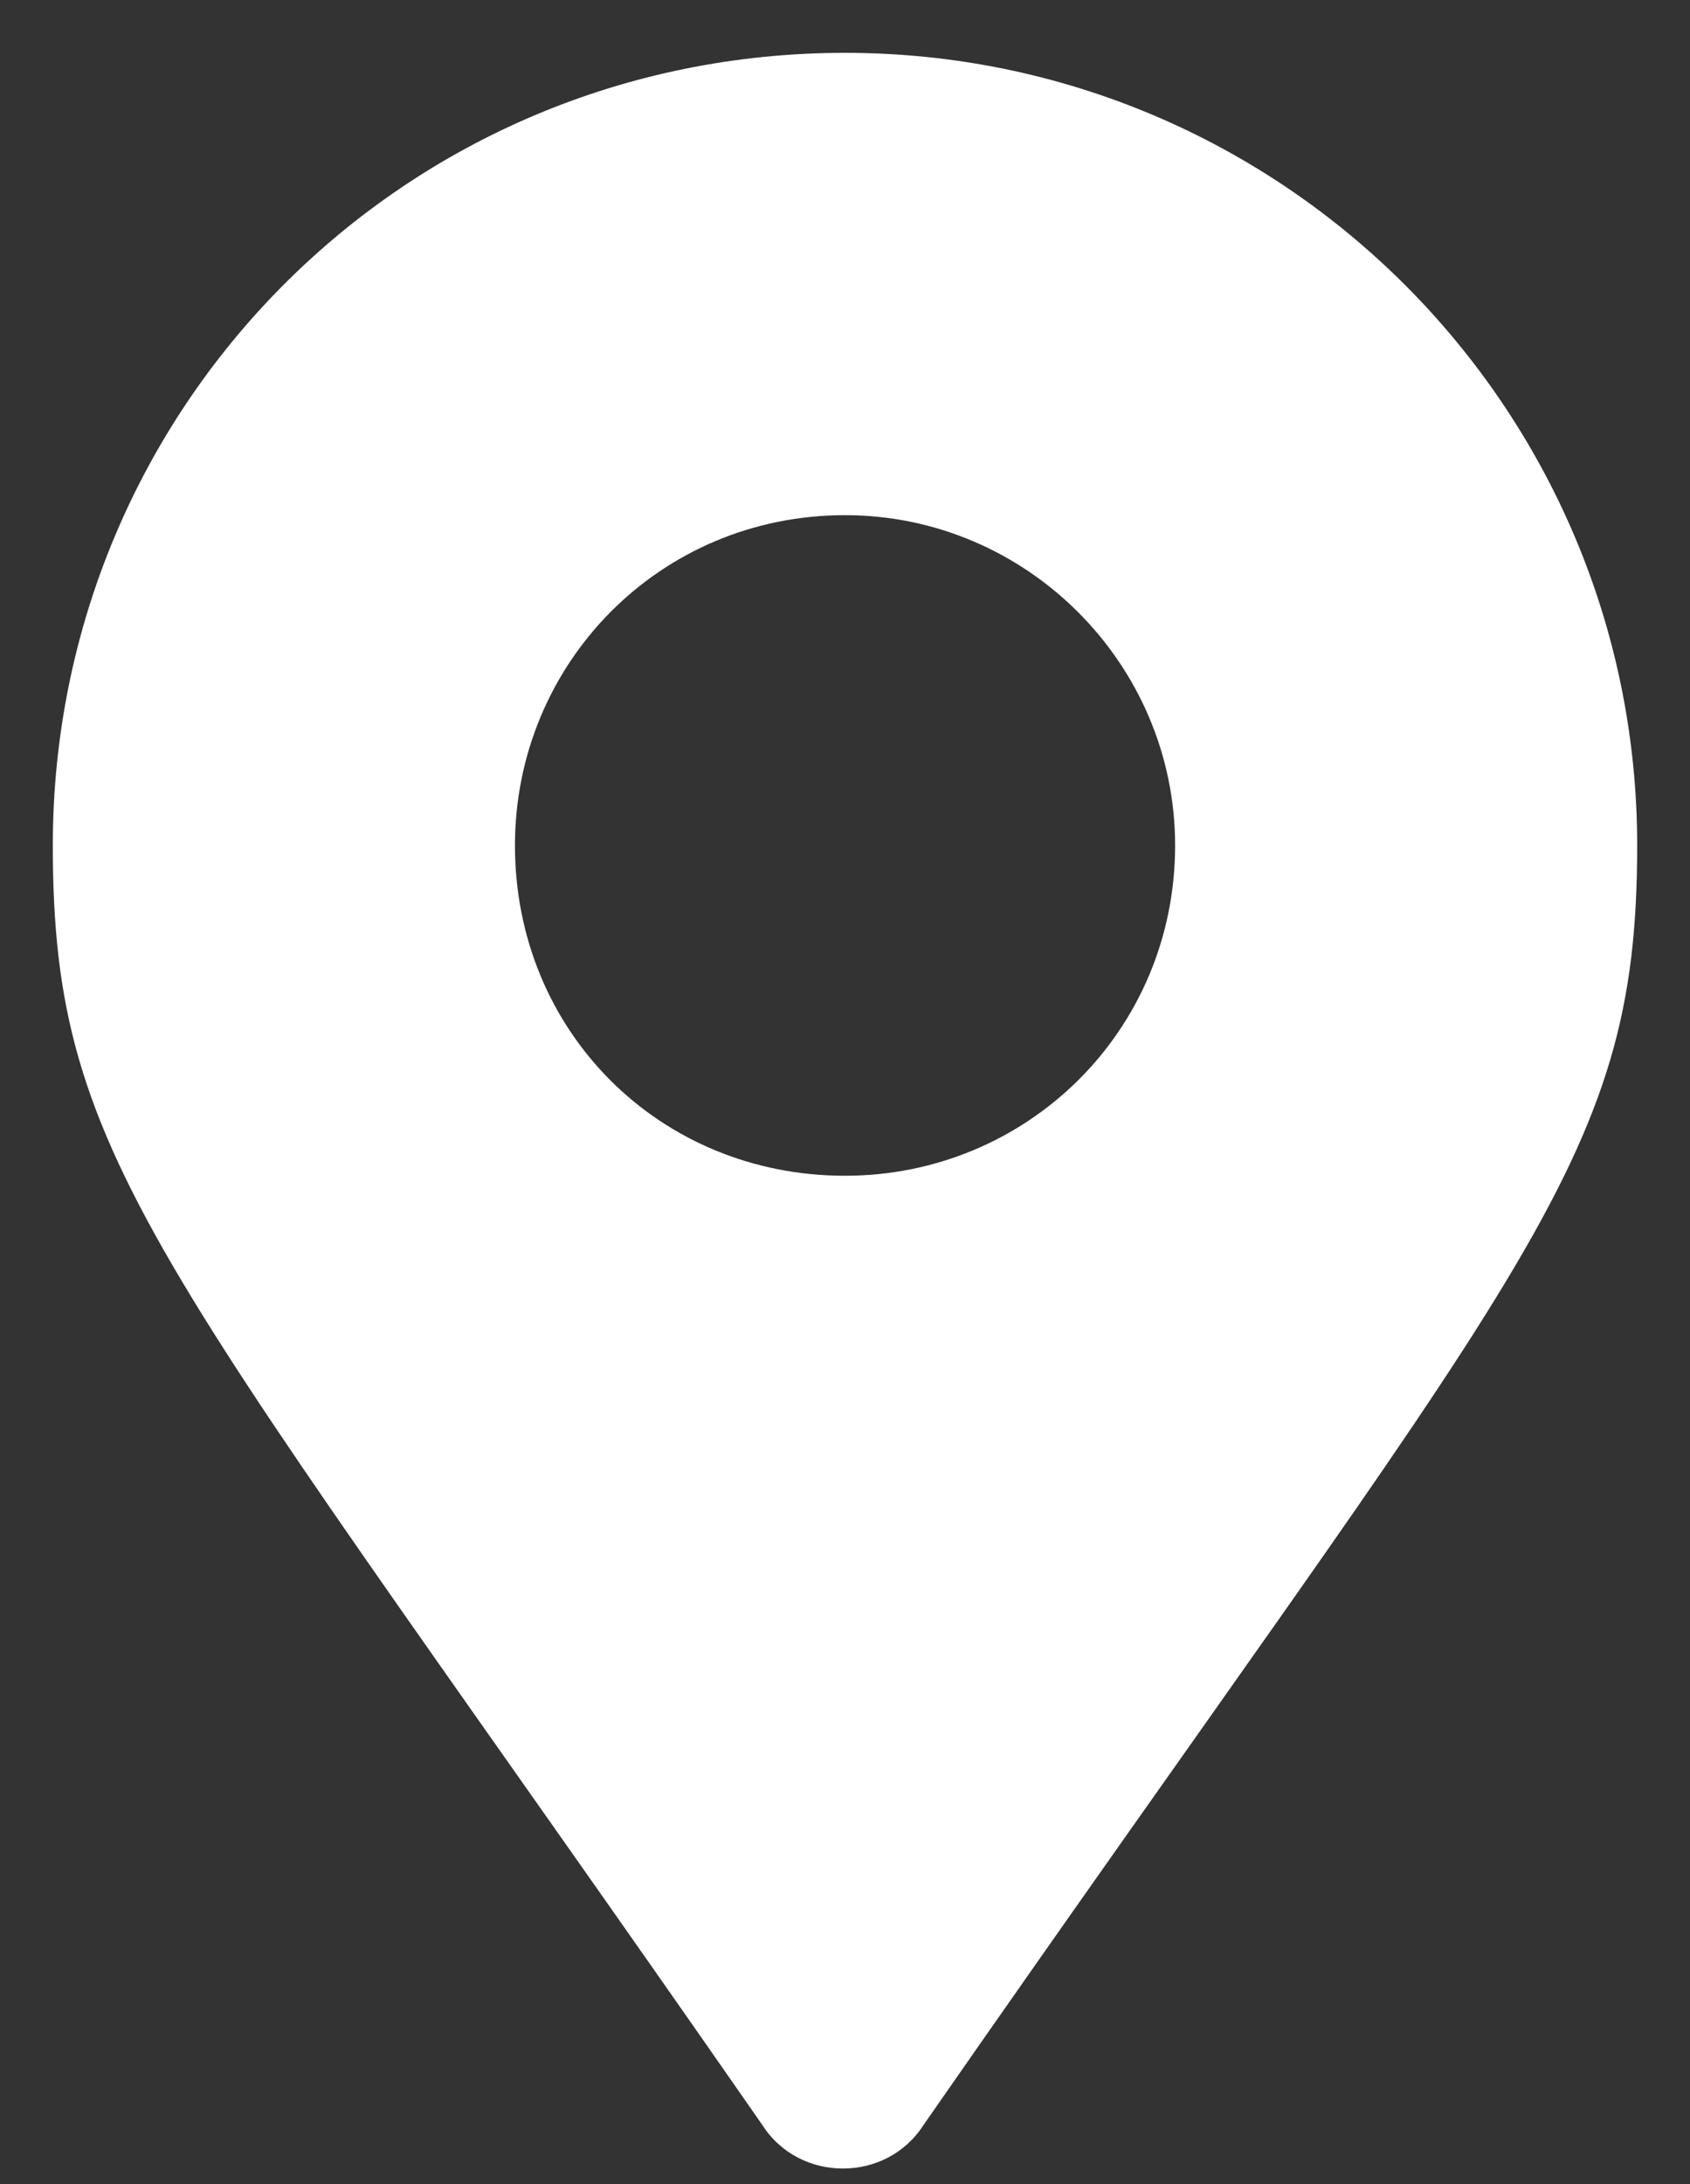 <svg width="24" height="31" viewBox="0 0 24 31" fill="none" xmlns="http://www.w3.org/2000/svg">
<rect x="0" y="0" width="24" height="31" fill="#333333" stroke="none"/>
<path d="M10.828 30.164C2.273 17.859 0.75 16.57 0.75 12C0.75 5.789 5.73 0.75 12 0.75C18.211 0.75 23.25 5.789 23.25 12C23.25 16.57 21.668 17.859 13.113 30.164C12.586 30.984 11.355 30.984 10.828 30.164ZM12 16.688C14.578 16.688 16.688 14.637 16.688 12C16.688 9.422 14.578 7.312 12 7.312C9.363 7.312 7.313 9.422 7.313 12C7.313 14.637 9.363 16.688 12 16.688Z" fill="white"/>
</svg>
